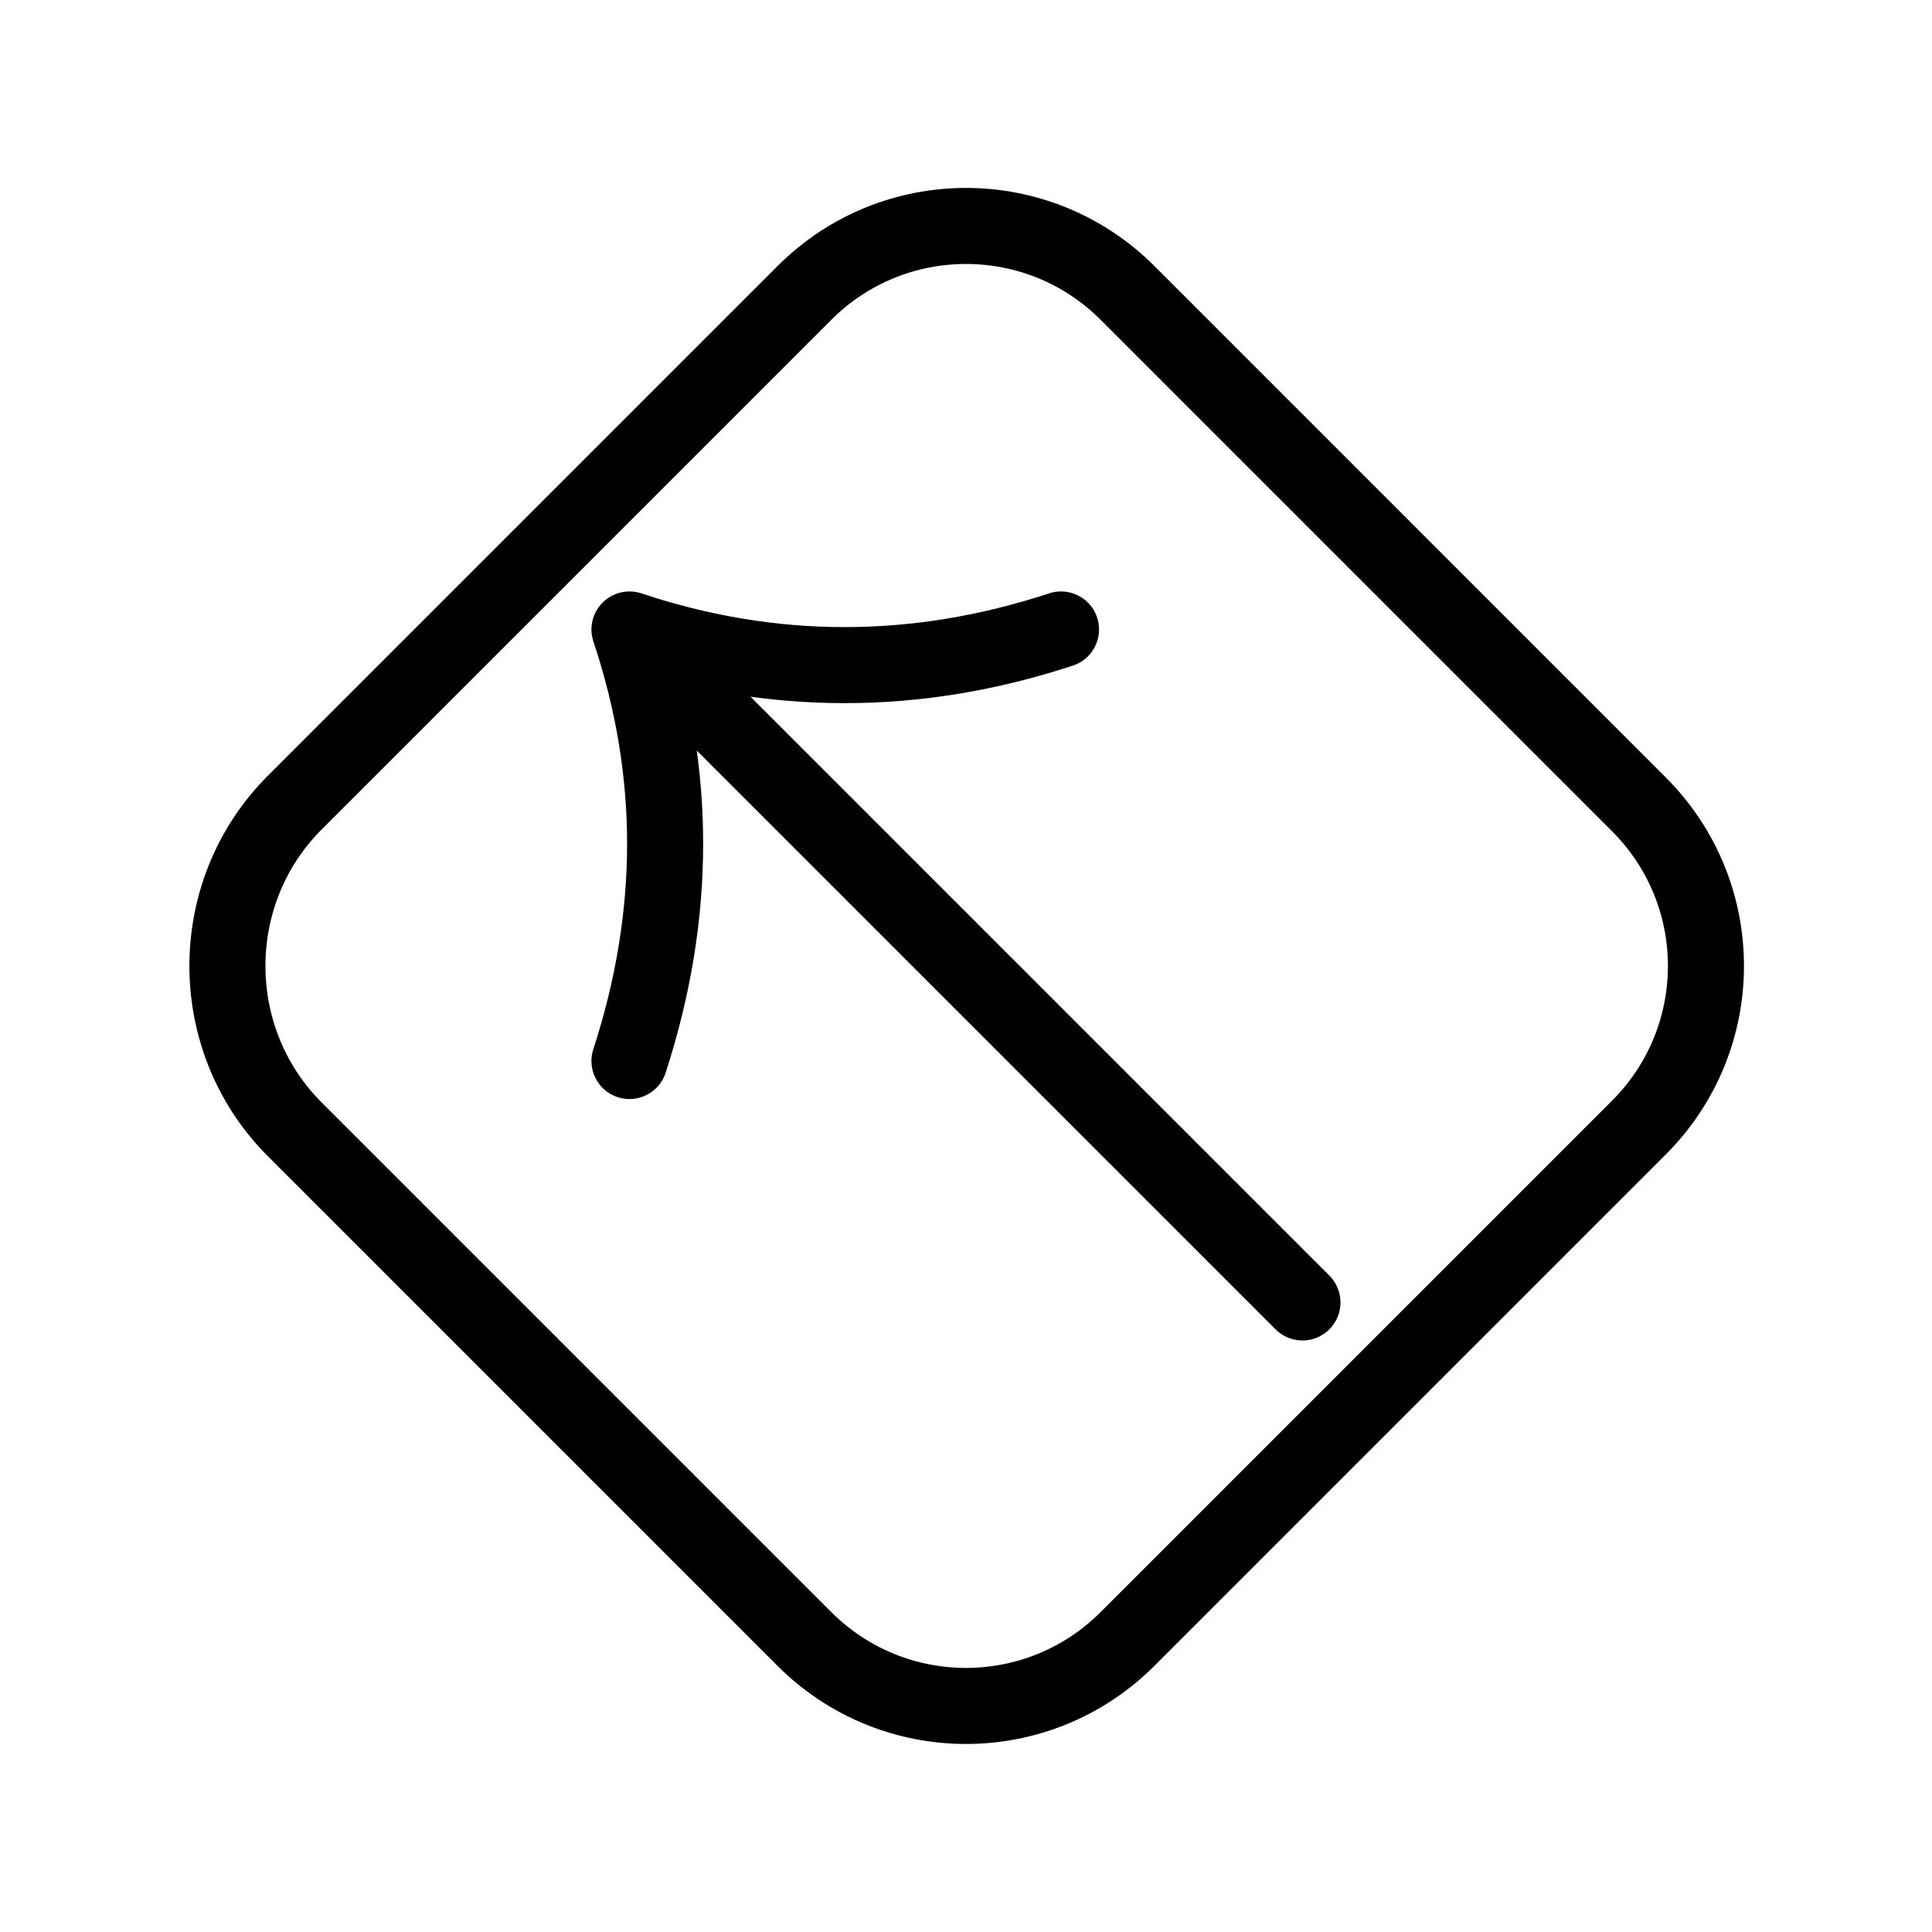 <?xml version="1.0" encoding="UTF-8"?>
<!-- The Best Svg Icon site in the world: iconSvg.co, Visit us! https://iconsvg.co -->
<svg width="800px" height="800px" version="1.1" viewBox="144 144 512 512" xmlns="http://www.w3.org/2000/svg">
 <path transform="matrix(5.038 0 0 5.038 148.09 148.09)" d="m32.3 32.3 35.4 35.4m-35.4-35.4c2.5 7.5 2.5 15 0 22.7m22.7-22.7c-7.6 2.5-15.2 2.5-22.7 0m-17.7 26.2 26.9 26.9c4.7 4.7 12.3 4.7 17 0l26.9-26.9c4.7-4.7 4.7-12.3 0-17l-26.899-26.901c-4.7-4.7-12.3-4.7-17 0l-26.901 26.901c-4.599 4.7-4.599 12.3 0 17zm0 0" fill="none" stroke="#000000" stroke-linecap="round" stroke-linejoin="round" stroke-miterlimit="10" stroke-width="4"/>
</svg>
